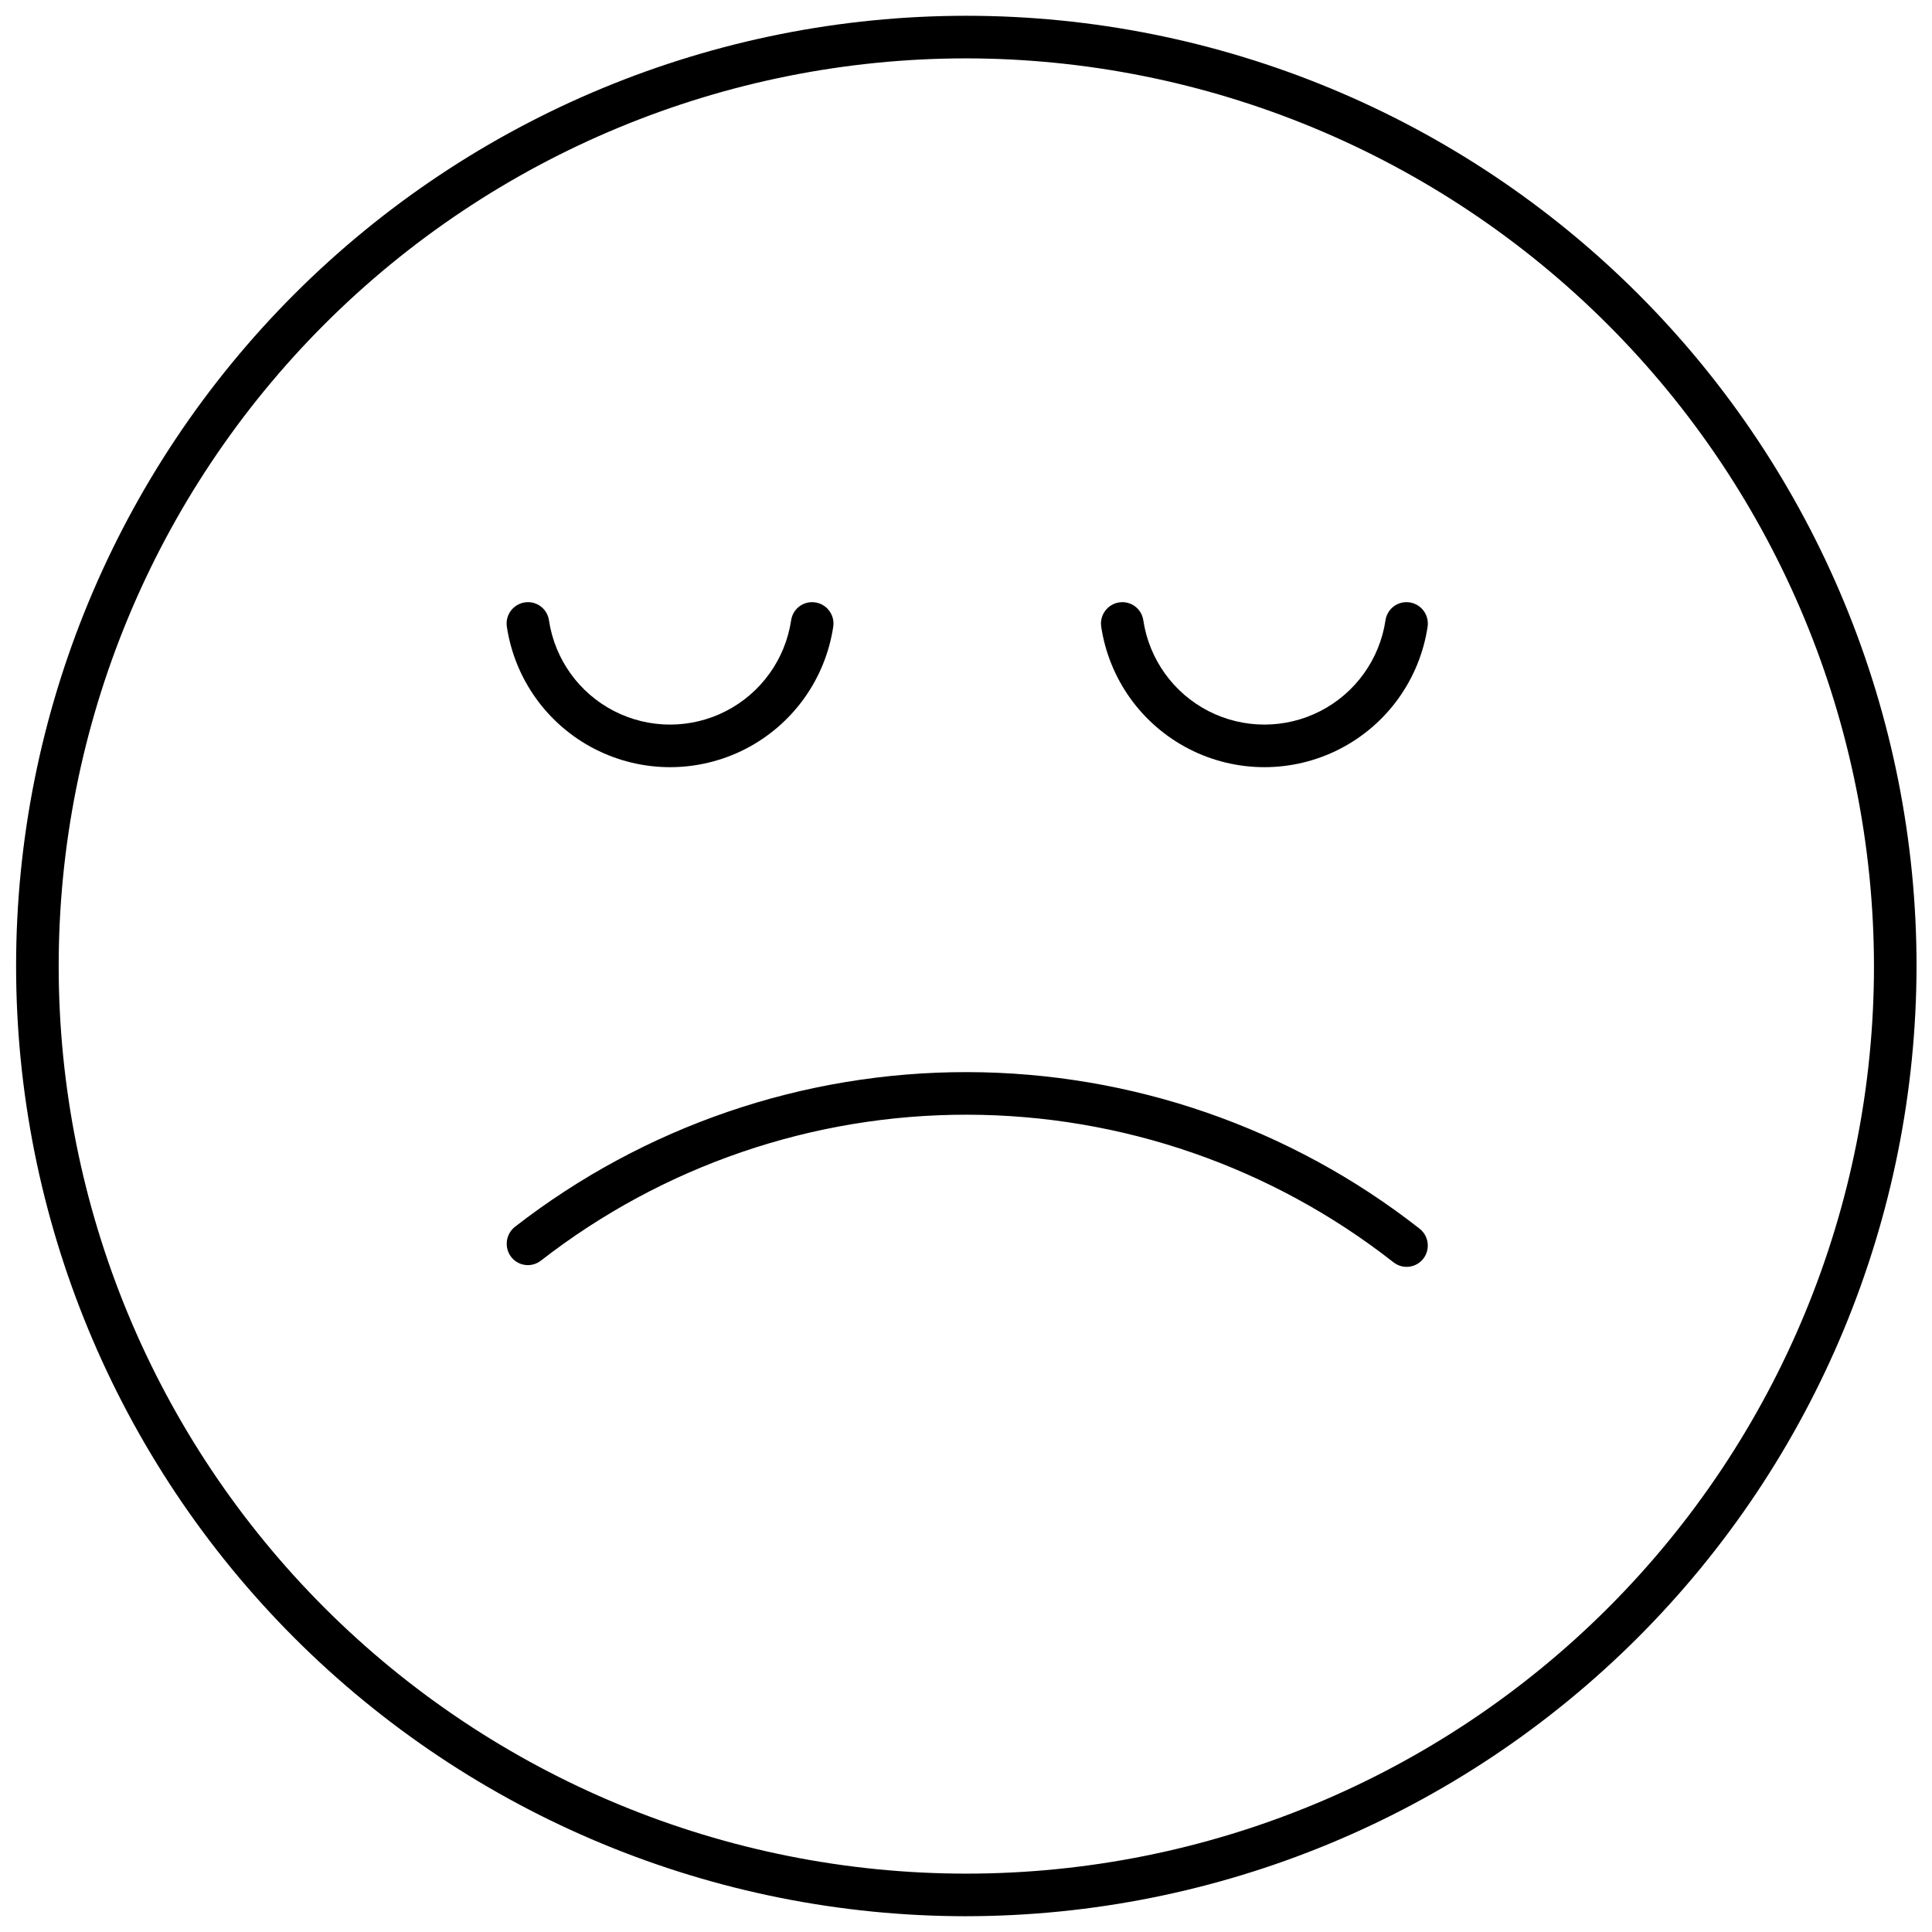 <?xml version="1.0" encoding="UTF-8"?>
<!-- Uploaded to: ICON Repo, www.iconrepo.com, Generator: ICON Repo Mixer Tools -->
<svg width="800px" height="800px" version="1.1" viewBox="144 144 512 512" xmlns="http://www.w3.org/2000/svg">
 <defs>
  <clipPath id="a">
   <path d="m148.09 148.09h503.81v503.81h-503.81z"/>
  </clipPath>
 </defs>
 <g clip-path="url(#a)">
  <path d="m400 651.82c-66.785-0.02-130.82-26.57-178.03-73.805-47.207-47.234-73.719-111.29-73.703-178.07s26.555-130.82 73.785-178.04c47.23-47.211 111.28-73.73 178.06-73.723 66.781 0.008 130.83 26.543 178.05 73.766 47.219 47.227 73.742 111.27 73.742 178.05-0.086 66.777-26.656 130.79-73.883 178-47.223 47.211-111.25 73.758-178.02 73.82zm0-492.35c-63.789 0.023-124.96 25.383-170.05 70.5-45.09 45.117-70.414 106.3-70.398 170.09 0.016 63.789 25.367 124.96 70.48 170.05s106.29 70.43 170.08 70.422 124.96-25.352 170.07-70.457c45.102-45.109 70.441-106.29 70.441-170.07-0.082-63.781-25.461-124.93-70.57-170.02-45.109-45.098-106.27-70.453-170.05-70.516z"/>
 </g>
 <path d="m522.38 474.11c0.004 2.152-1.223 4.117-3.156 5.059-1.938 0.941-4.238 0.691-5.93-0.641-32.215-25.27-71.953-39.039-112.89-39.121-40.945-0.082-80.738 13.531-113.05 38.668-1.688 1.328-3.988 1.574-5.922 0.633-1.93-0.945-3.152-2.906-3.148-5.055v-0.035c-0.004-1.758 0.801-3.418 2.184-4.504 34.301-26.656 76.523-41.086 119.96-40.992 43.441 0.09 85.605 14.699 119.79 41.5 1.371 1.086 2.168 2.742 2.164 4.488z"/>
 <path d="m359.2 303.58c-2.785 0.004-5.141 2.047-5.539 4.801-1.551 10.336-7.981 19.297-17.281 24.066-9.297 4.769-20.324 4.769-29.625 0-9.301-4.769-15.73-13.73-17.277-24.066-0.398-2.754-2.758-4.797-5.539-4.801-1.637-0.008-3.195 0.695-4.277 1.926-1.078 1.23-1.574 2.867-1.355 4.488 2.07 13.949 10.738 26.043 23.281 32.484 12.543 6.441 27.422 6.441 39.965 0 12.543-6.441 21.211-18.535 23.277-32.484 0.219-1.621-0.277-3.258-1.355-4.488-1.078-1.23-2.637-1.934-4.273-1.926z"/>
 <path d="m516.71 303.58c-2.781 0.004-5.141 2.047-5.539 4.801-1.547 10.336-7.981 19.297-17.277 24.066-9.301 4.769-20.328 4.769-29.629 0-9.297-4.769-15.73-13.73-17.277-24.066-0.398-2.754-2.758-4.797-5.539-4.801-1.637-0.008-3.195 0.695-4.273 1.926-1.082 1.23-1.574 2.867-1.359 4.488 2.07 13.949 10.738 26.043 23.281 32.484 12.543 6.441 27.422 6.441 39.965 0 12.543-6.441 21.211-18.535 23.281-32.484 0.215-1.621-0.277-3.258-1.359-4.488-1.078-1.23-2.637-1.934-4.273-1.926z"/>
</svg>